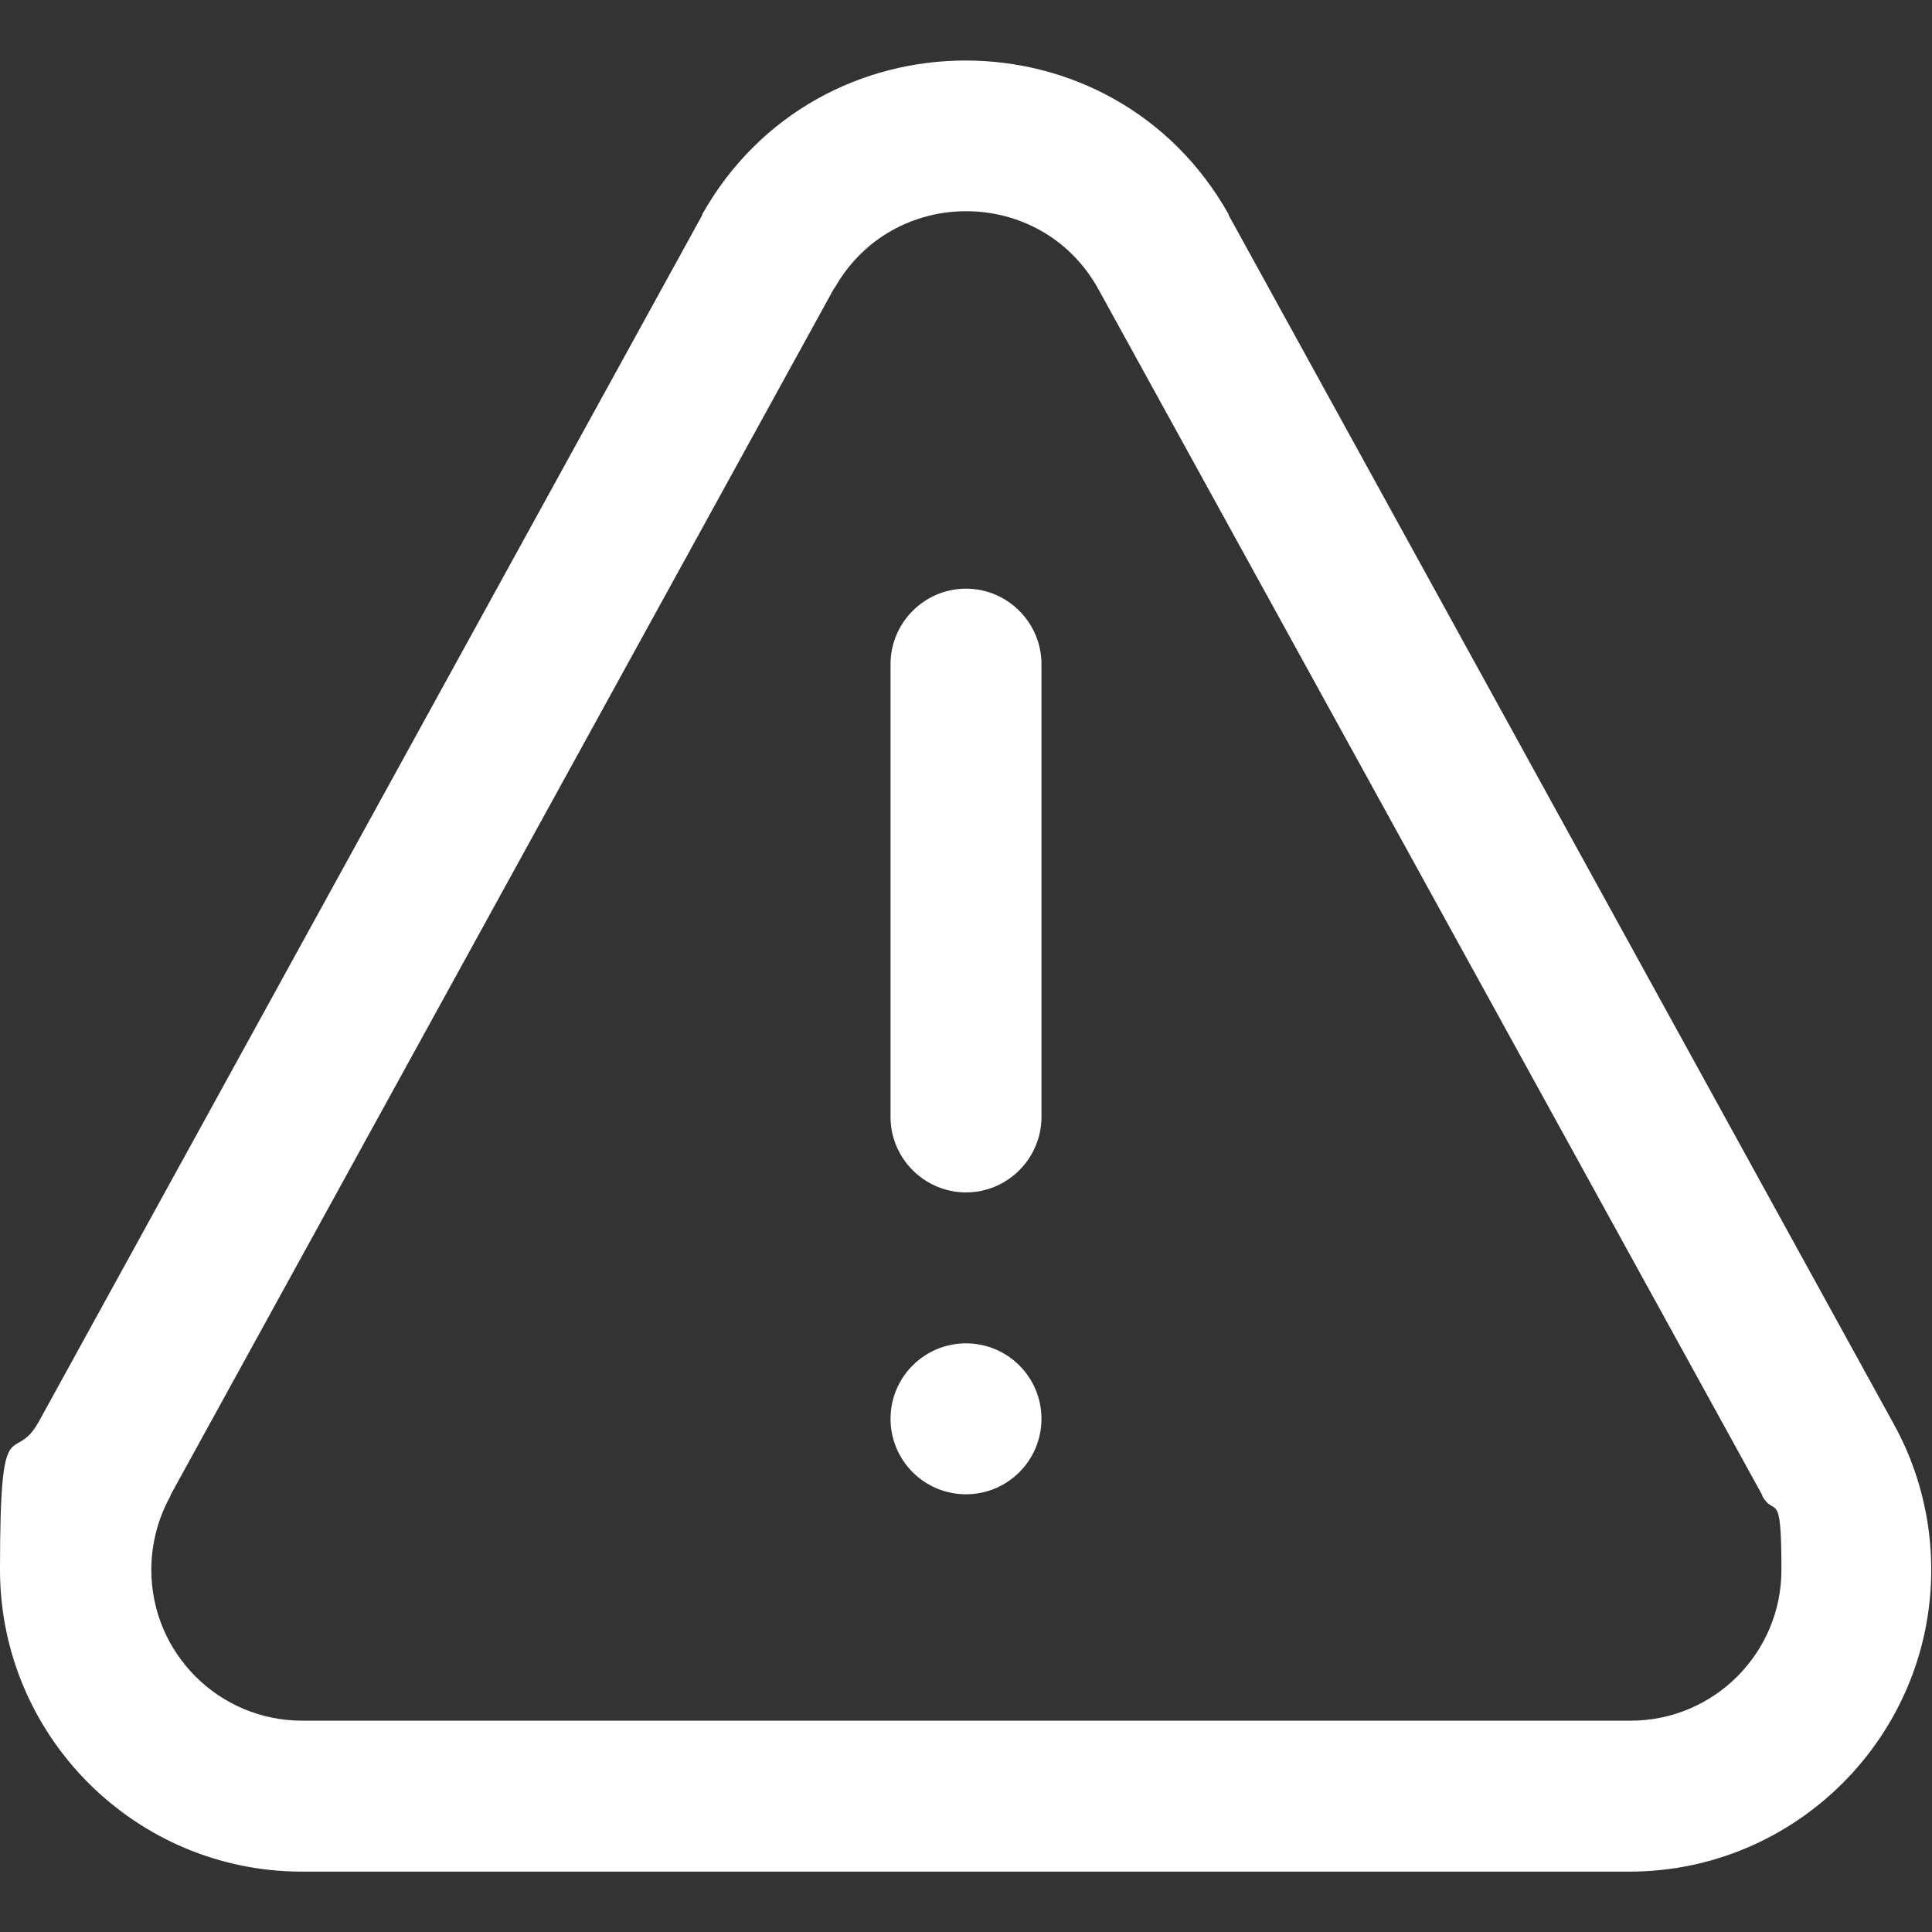 <?xml version="1.0" encoding="UTF-8"?>
<svg id="Capa_1" xmlns="http://www.w3.org/2000/svg" version="1.1" viewBox="0 0 512 512">
  <rect x="0" y="0" width="512" height="512" fill="#333333" stroke="none"/>
  <!-- Generator: Adobe Illustrator 29.0.1, SVG Export Plug-In . SVG Version: 2.1.0 Build 192)  -->
  <defs>
    <style>
      .st0 {
        fill: #fff;
      }
    </style>
  </defs>
  <path class="st0" d="M432,496H80c-44.1,0-80-35.9-80-80s3.5-27.2,10.2-39.1L186.1,57c0,0,0-.1,0-.2,30.6-54.3,108.9-54.4,139.5,0,0,0,0,.1,0,.2l176,319.9c6.7,11.9,10.2,25.4,10.2,39.1,0,44.1-35.9,80-80,80h0ZM221.1,76.3L45.2,396.2c0,0,0,.1,0,.2-3.3,5.9-5.1,12.7-5.1,19.6,0,22.1,17.9,40,40,40h352c22.1,0,40-17.9,40-40s-1.8-13.6-5.1-19.6c0,0,0-.1,0-.2L290.9,76.3c-15.3-27.1-54.4-27.1-69.7,0h0Z"/>
  <path class="st0" d="M256,316c-11,0-20-9-20-20v-120c0-11,9-20,20-20s20,9,20,20v120c0,11-9,20-20,20Z"/>
  <circle class="st0" cx="256" cy="376" r="20"/>
</svg>